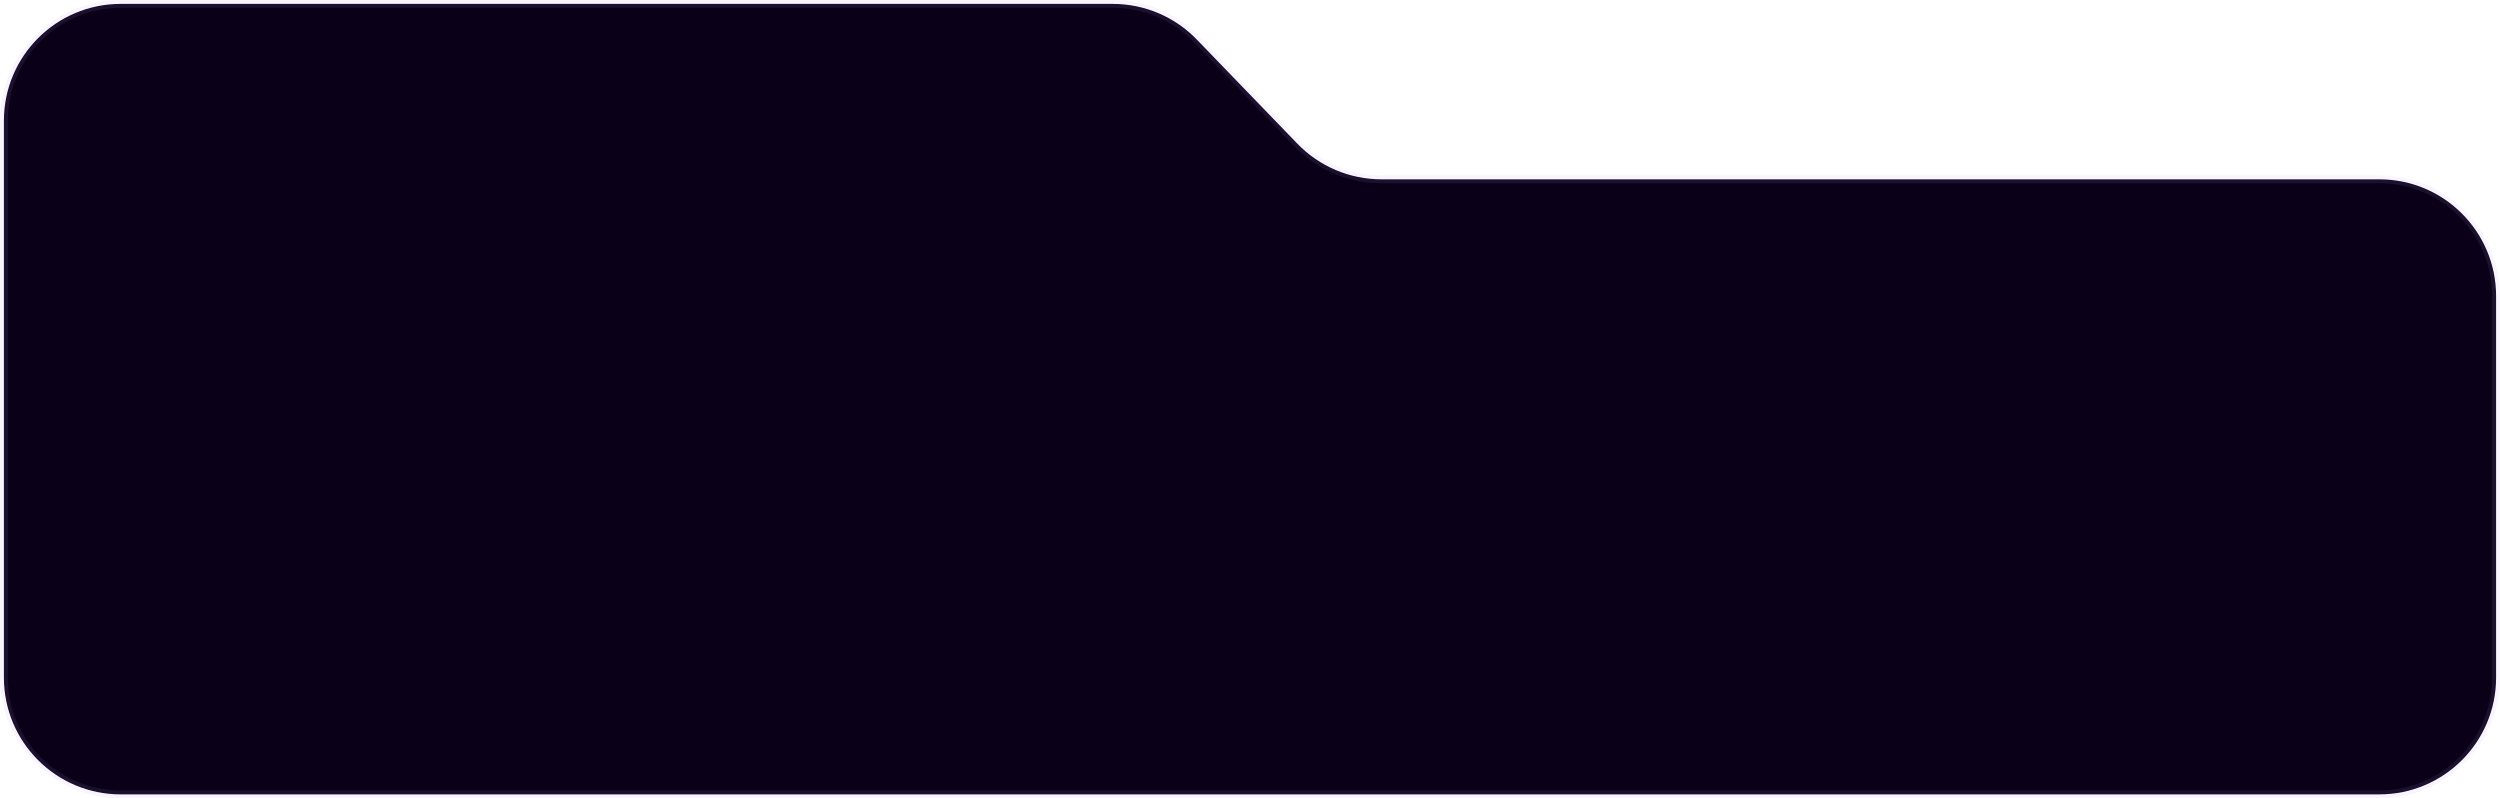 <?xml version="1.0" encoding="UTF-8"?> <svg xmlns="http://www.w3.org/2000/svg" width="642" height="205" viewBox="0 0 642 205" fill="none"><path d="M641 174V76.049C641 59.48 627.569 46.049 611 46.049H354.735C346.596 46.049 338.807 42.742 333.154 36.888L307.346 10.161C301.693 4.306 293.904 1 285.765 1H31C14.431 1 1 14.431 1 31V174C1 190.569 14.431 204 31 204H611C627.569 204 641 190.568 641 174Z" fill="#0A0118" stroke="#BF97FF" stroke-opacity="0.1" stroke-width="2"></path></svg> 